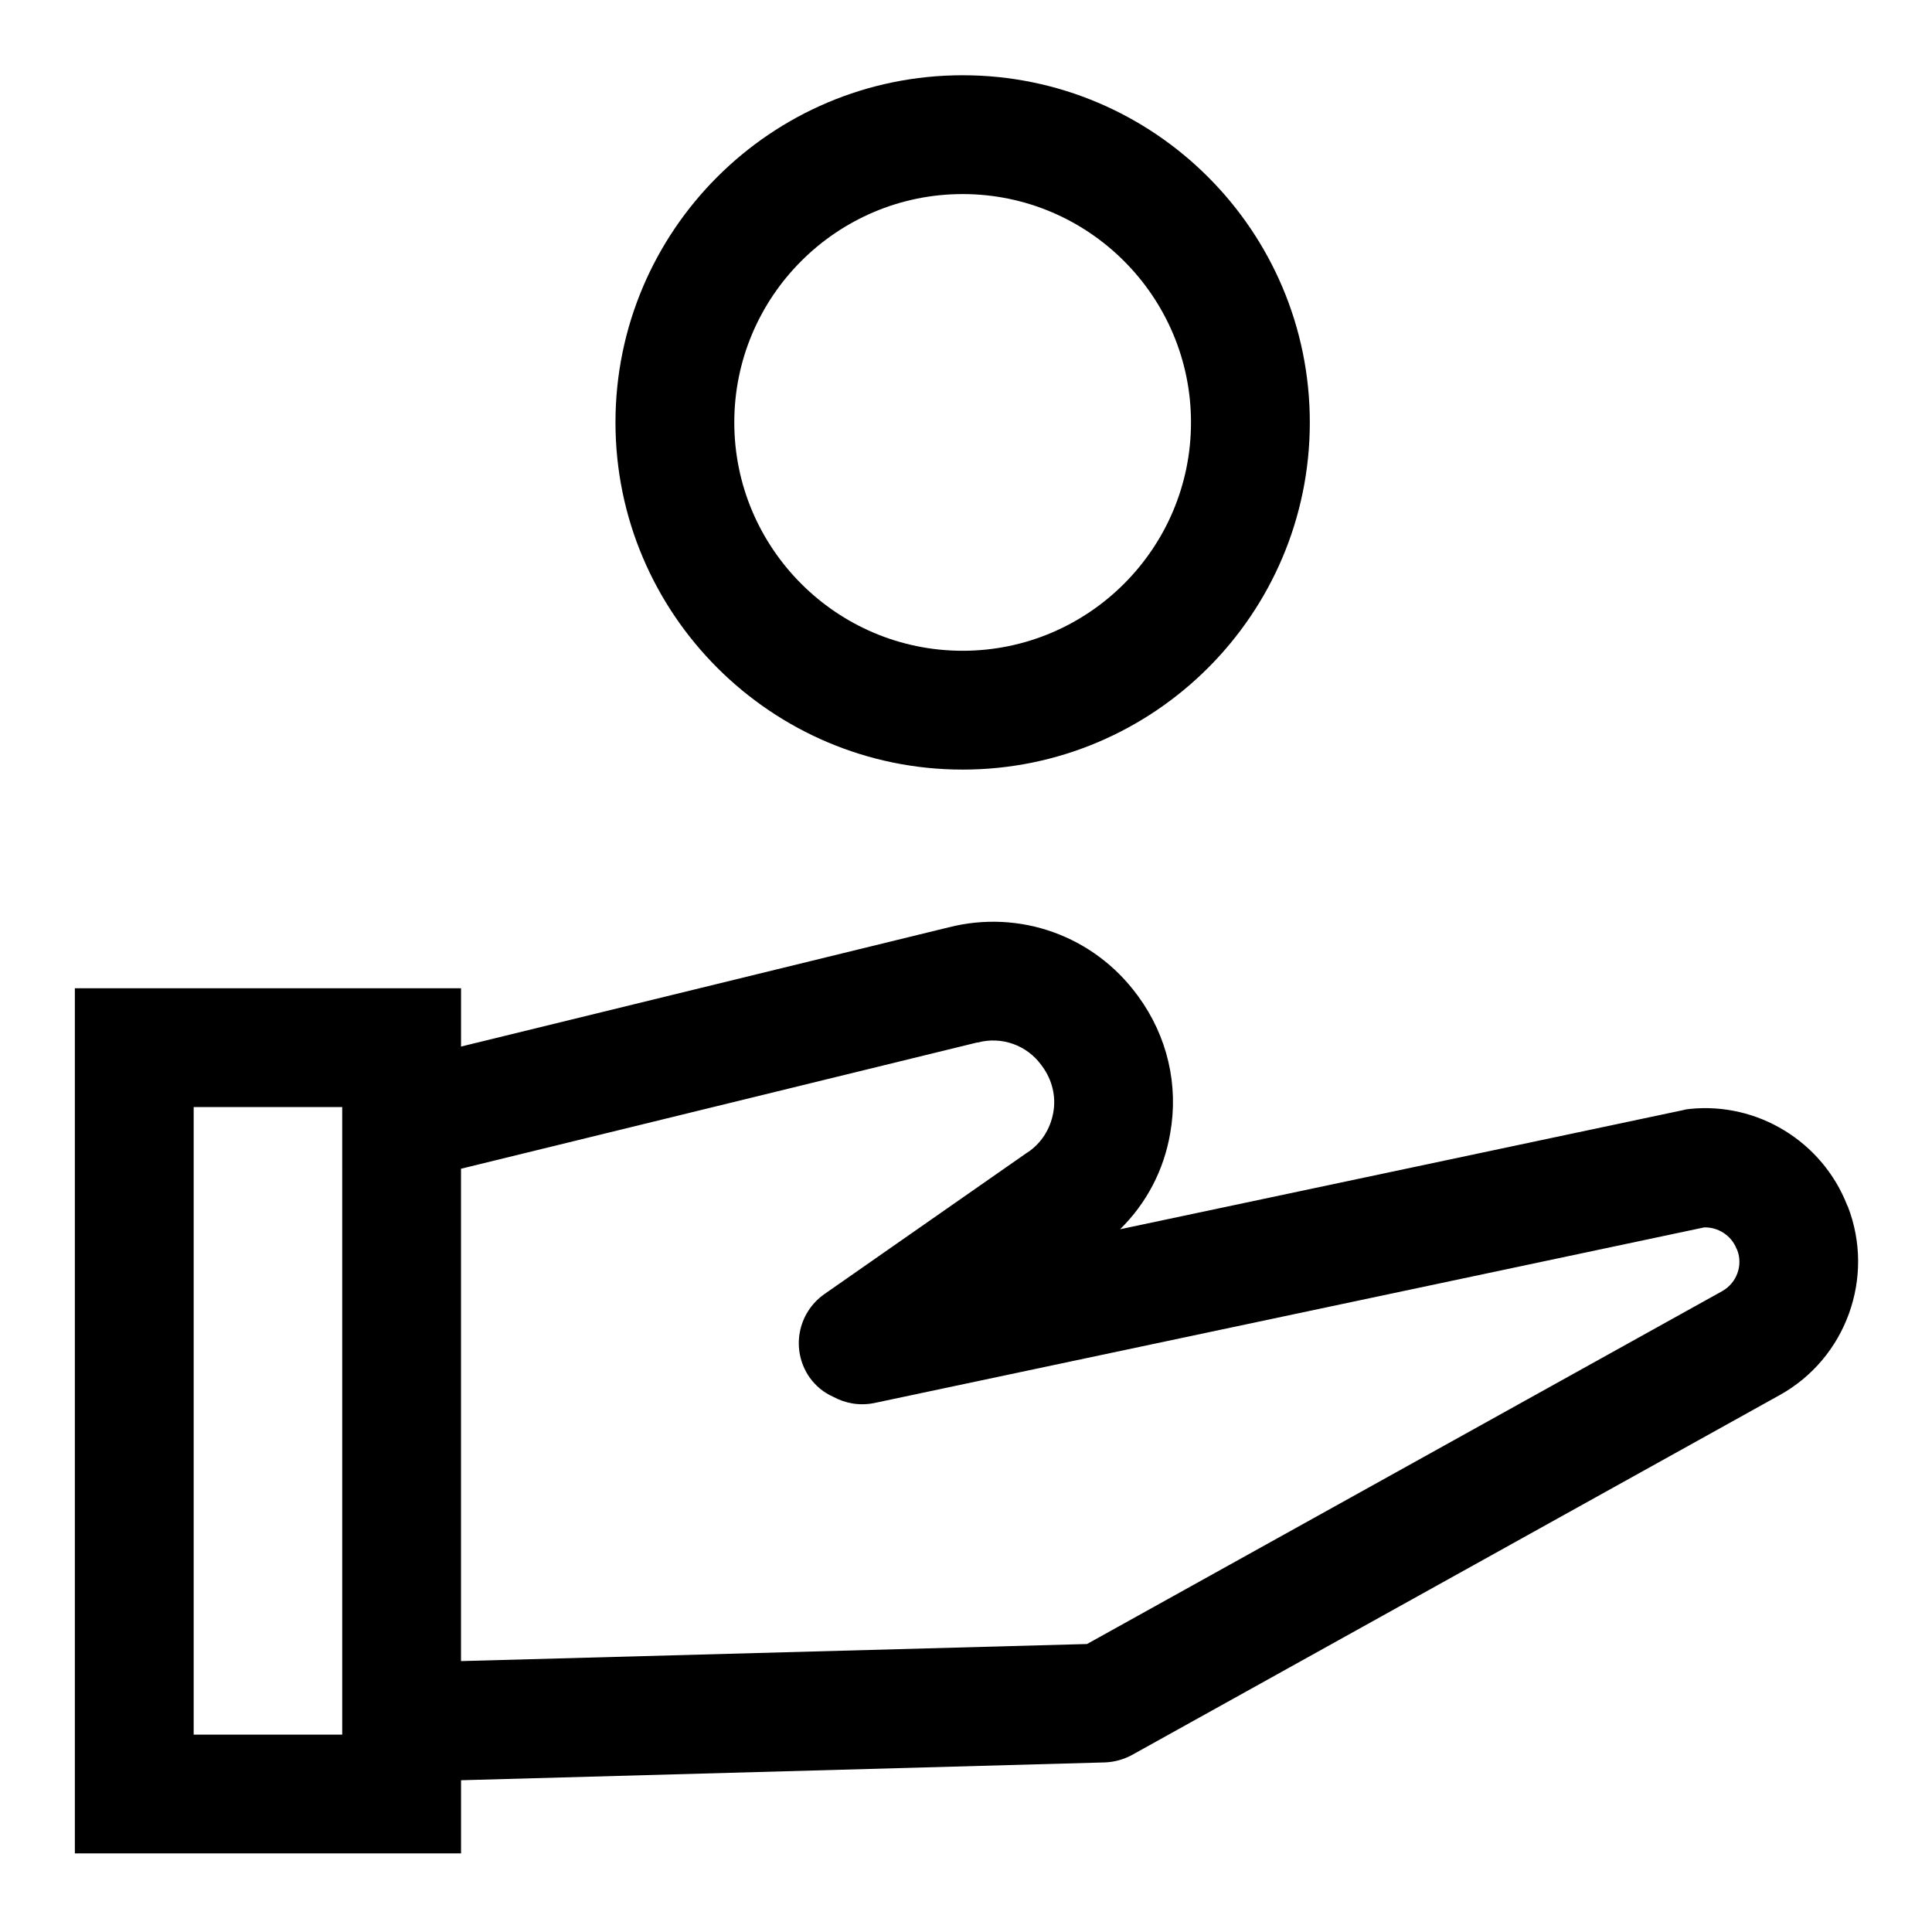 <?xml version="1.0" encoding="UTF-8"?>
<!-- Uploaded to: SVG Repo, www.svgrepo.com, Generator: SVG Repo Mixer Tools -->
<svg fill="#000000" width="800px" height="800px" version="1.1" viewBox="144 144 512 512" xmlns="http://www.w3.org/2000/svg">
 <g>
  <path d="m633.7 463.76-0.195-0.395c-6.594-16.828-23.715-27.355-41.723-25.484-0.59 0.098-1.082 0.098-1.672 0.297l-149.27 31.586c6.988-6.887 11.609-15.645 13.285-25.484 2.262-12.793-0.789-25.684-8.461-36.211l-0.297-0.395c-11.512-15.645-31.094-22.73-49.988-17.91l-129.2 31.586v-15.449h-102.34v229.27h102.34v-19.387l170.62-4.723c2.559-0.098 5.019-0.789 7.184-1.969l171.61-95.352c17.617-9.738 25.391-31.191 18.109-49.984zm-399.01 139.93h-39.363v-166.3h39.359zm365.65-117.49-168.27 93.48-165.9 4.527v-130.48l136.78-33.457h0.195c6.297-1.672 12.988 0.688 16.828 6.004l0.297 0.395c2.559 3.543 3.641 7.871 2.856 12.203-0.789 4.328-3.148 8.07-6.789 10.527-0.098 0-0.098 0.098-0.195 0.098l-53.727 37.492c-7.086 5.019-8.855 14.762-3.938 21.941 1.672 2.363 3.836 4.133 6.297 5.215 3.246 1.77 6.988 2.461 10.922 1.672l219.93-46.543c3.738-0.098 7.184 2.164 8.562 5.609l0.195 0.395c1.566 4.031-0.105 8.754-4.043 10.918z"/>
  <path d="m399.11 347.95c50.773 0 92.004-41.23 92.004-92.004 0-50.773-41.23-92.004-92.004-92.004-50.773 0-92.004 41.23-92.004 92.004 0 50.773 41.328 92.004 92.004 92.004zm0-152.52c33.359 0 60.516 27.16 60.516 60.516 0 33.359-27.16 60.516-60.516 60.516-33.359 0-60.516-27.16-60.516-60.516 0-33.359 27.156-60.516 60.516-60.516z"/>
 </g>
</svg>